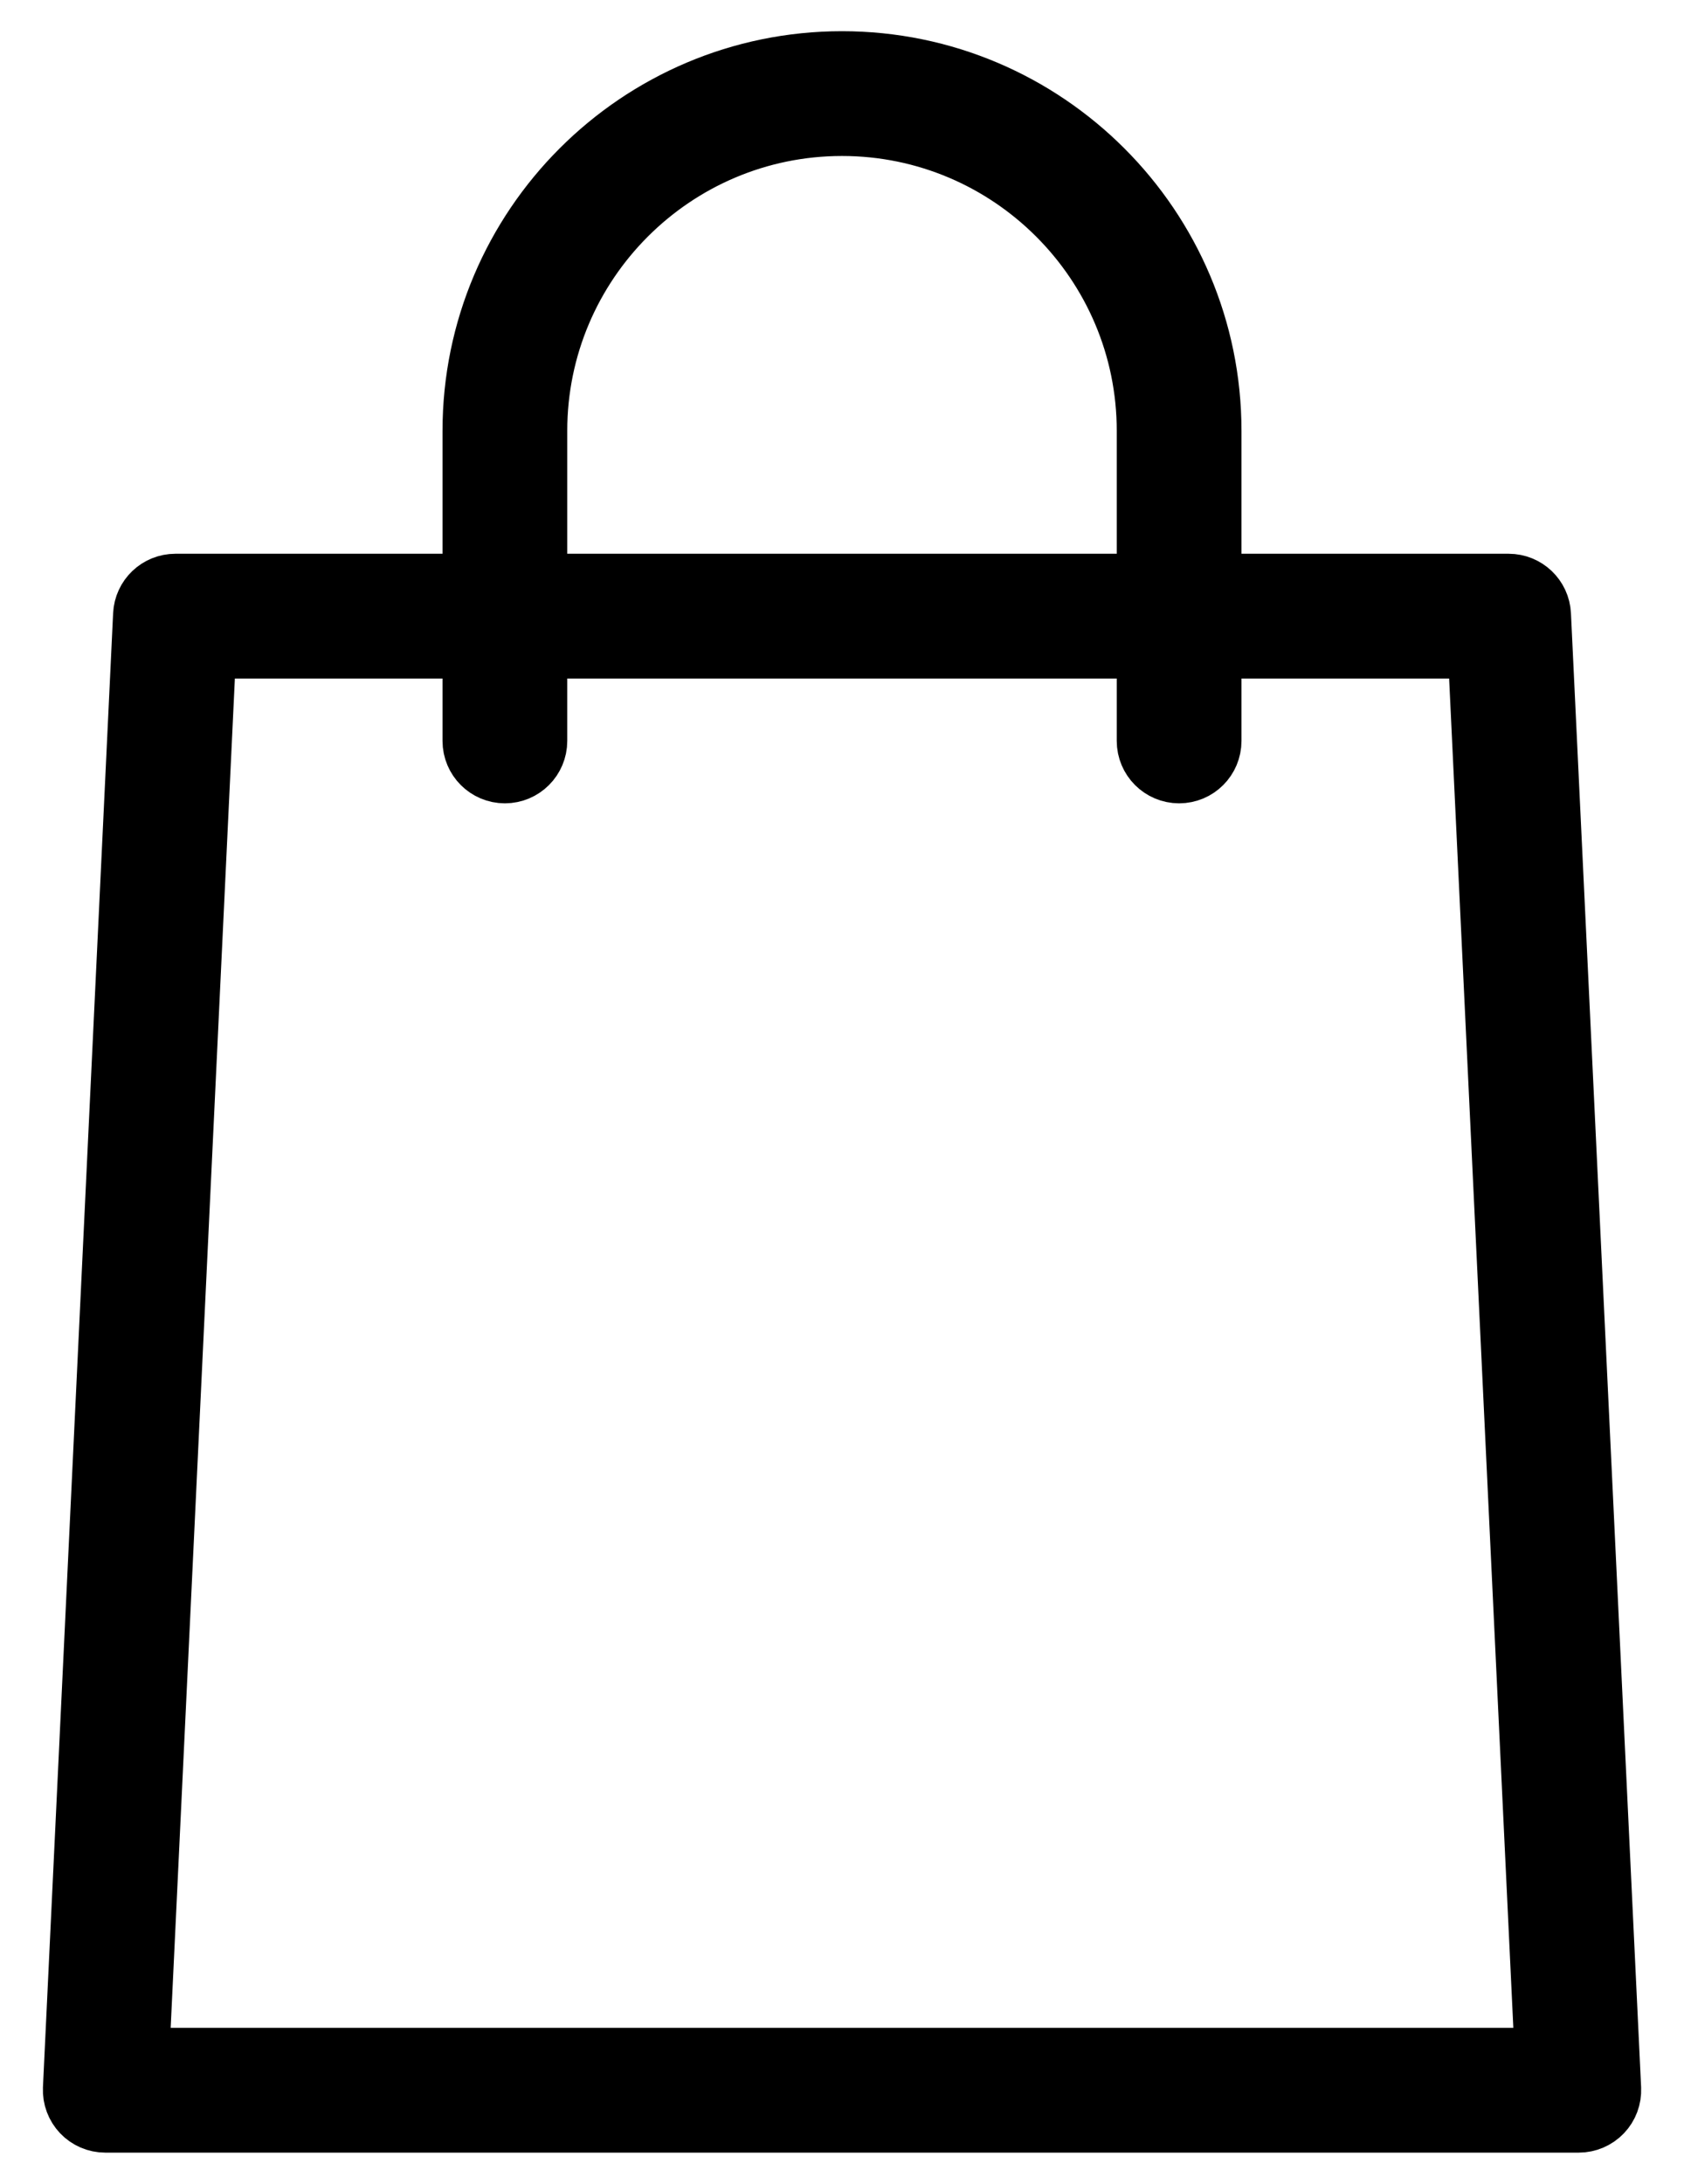 <?xml version="1.0" encoding="UTF-8"?>
<svg width="27px" height="35px" viewBox="0 0 27 35" version="1.1" xmlns="http://www.w3.org/2000/svg" xmlns:xlink="http://www.w3.org/1999/xlink">
    <!-- Generator: Sketch 53.2 (72643) - https://sketchapp.com -->
    <title>shopping-bag-black</title>
    <desc>Created with Sketch.</desc>
    <g id="Page-1" stroke="none" stroke-width="1" fill="none" fill-rule="evenodd">
        <g id="shopping-bag-black" transform="translate(1, 1)" fill="#000000" fill-rule="nonzero" stroke="#000000">
            <path d="M24.313,33 L0.688,33 C0.551,33 0.42,32.944 0.326,32.845 C0.232,32.746 0.182,32.613 0.188,32.476 L1.313,8.851 C1.326,8.584 1.545,8.375 1.813,8.375 L23.188,8.375 C23.455,8.375 23.675,8.584 23.688,8.851 L24.813,32.476 C24.819,32.613 24.77,32.746 24.675,32.845 C24.58,32.944 24.449,33 24.313,33 Z M1.212,32 L23.788,32 L22.711,9.375 L2.289,9.375 L1.212,32 Z" id="Shape"></path>
            <path d="M17.905,11.375 C17.629,11.375 17.405,11.151 17.405,10.875 L17.405,5.905 C17.405,3.201 15.205,1 12.5,1 C9.795,1 7.595,3.201 7.595,5.905 L7.595,10.875 C7.595,11.151 7.371,11.375 7.095,11.375 C6.819,11.375 6.595,11.151 6.595,10.875 L6.595,5.905 C6.595,2.649 9.244,0 12.5,0 C15.756,0 18.405,2.649 18.405,5.905 L18.405,10.875 C18.405,11.151 18.182,11.375 17.905,11.375 Z" id="Path"></path>
        </g>
    </g>
</svg>